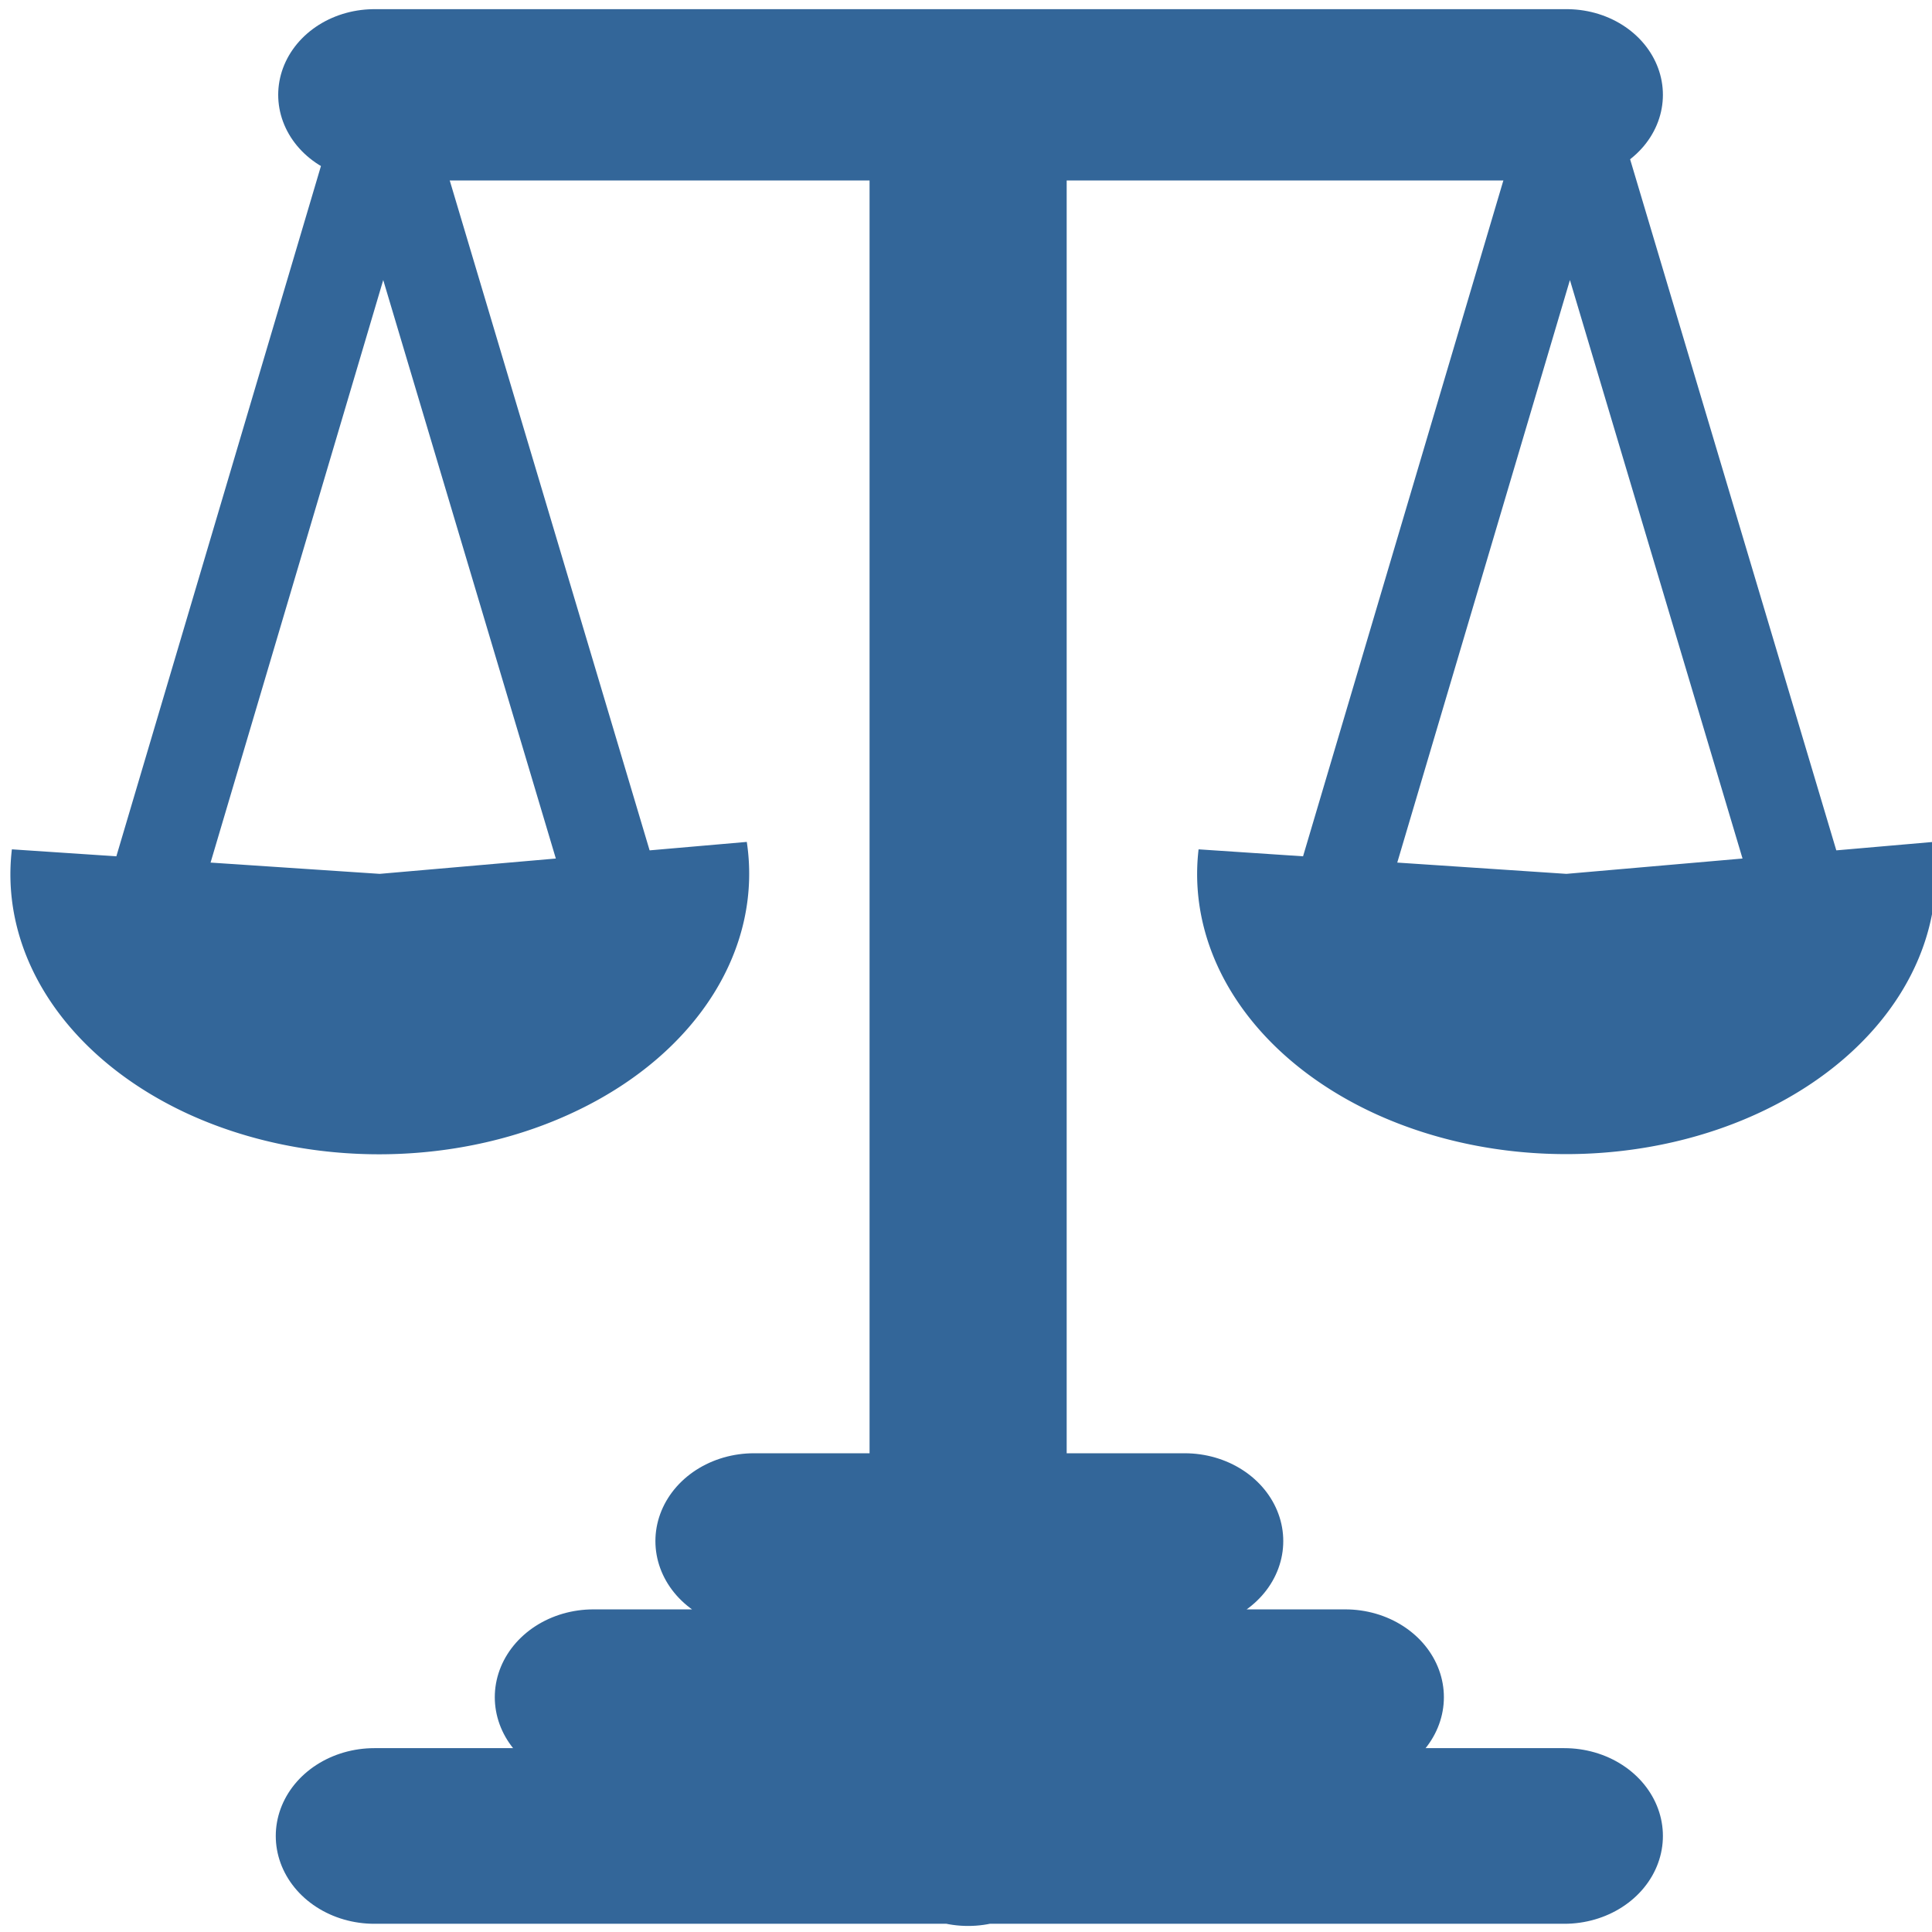 <svg xmlns="http://www.w3.org/2000/svg" xml:space="preserve" viewBox="0 0 26 26" width="32" height="32"><path d="M106.5 48.2h4.83v0h.06v0M108.94 48.21v-8 0" transform="matrix(3.275 0 0 2.918 -343.75 -115.94)" fill="none" stroke="#369" stroke-width=".81" stroke-linecap="round" stroke-linejoin="round"/><path d="M106.5 40.17h4.84v0h.06v0" transform="matrix(3.275 0 0 2.918 -343.75 -115.94)" fill="none" stroke="#369" stroke-width=".79" stroke-linecap="round" stroke-linejoin="round"/><path d="M107.4 47.56h3.05v0h.04v0M108.06 46.84h1.74v0h.03v0" transform="matrix(3.275 0 0 2.918 -343.75 -115.94)" fill="none" stroke="#369" stroke-width=".81" stroke-linecap="round" stroke-linejoin="round"/><g stroke="#369" fill="none" stroke-width=".53" stroke-linecap="round" stroke-linejoin="round"><path d="m105.5 43.52 1.5-2.77M108.52 43.52l-1.51-2.77" transform="matrix(2.145 0 0 3.919 -208.4 -158.07)"/></g><path d="M26.02 11.33a4.97 3.77 0 0 1-2.25 3.6 4.97 3.77 0 0 1-5.26.06 4.97 3.77 0 0 1-2.38-3.56l4.95.33z" fill="#369" fill-rule="evenodd" paint-order="fill markers stroke"/><g stroke="#369" fill="none" stroke-width=".53" stroke-linecap="round" stroke-linejoin="round"><path d="m105.5 43.52 1.5-2.77M108.52 43.52l-1.51-2.77" transform="matrix(2.145 0 0 3.919 -224.37 -158.07)"/></g><path d="M10.05 11.33a4.97 3.77 0 0 1-2.25 3.6 4.97 3.77 0 0 1-5.27.06 4.97 3.77 0 0 1-2.37-3.56l4.95.33z" fill="#369" fill-rule="evenodd" paint-order="fill markers stroke"/></svg>